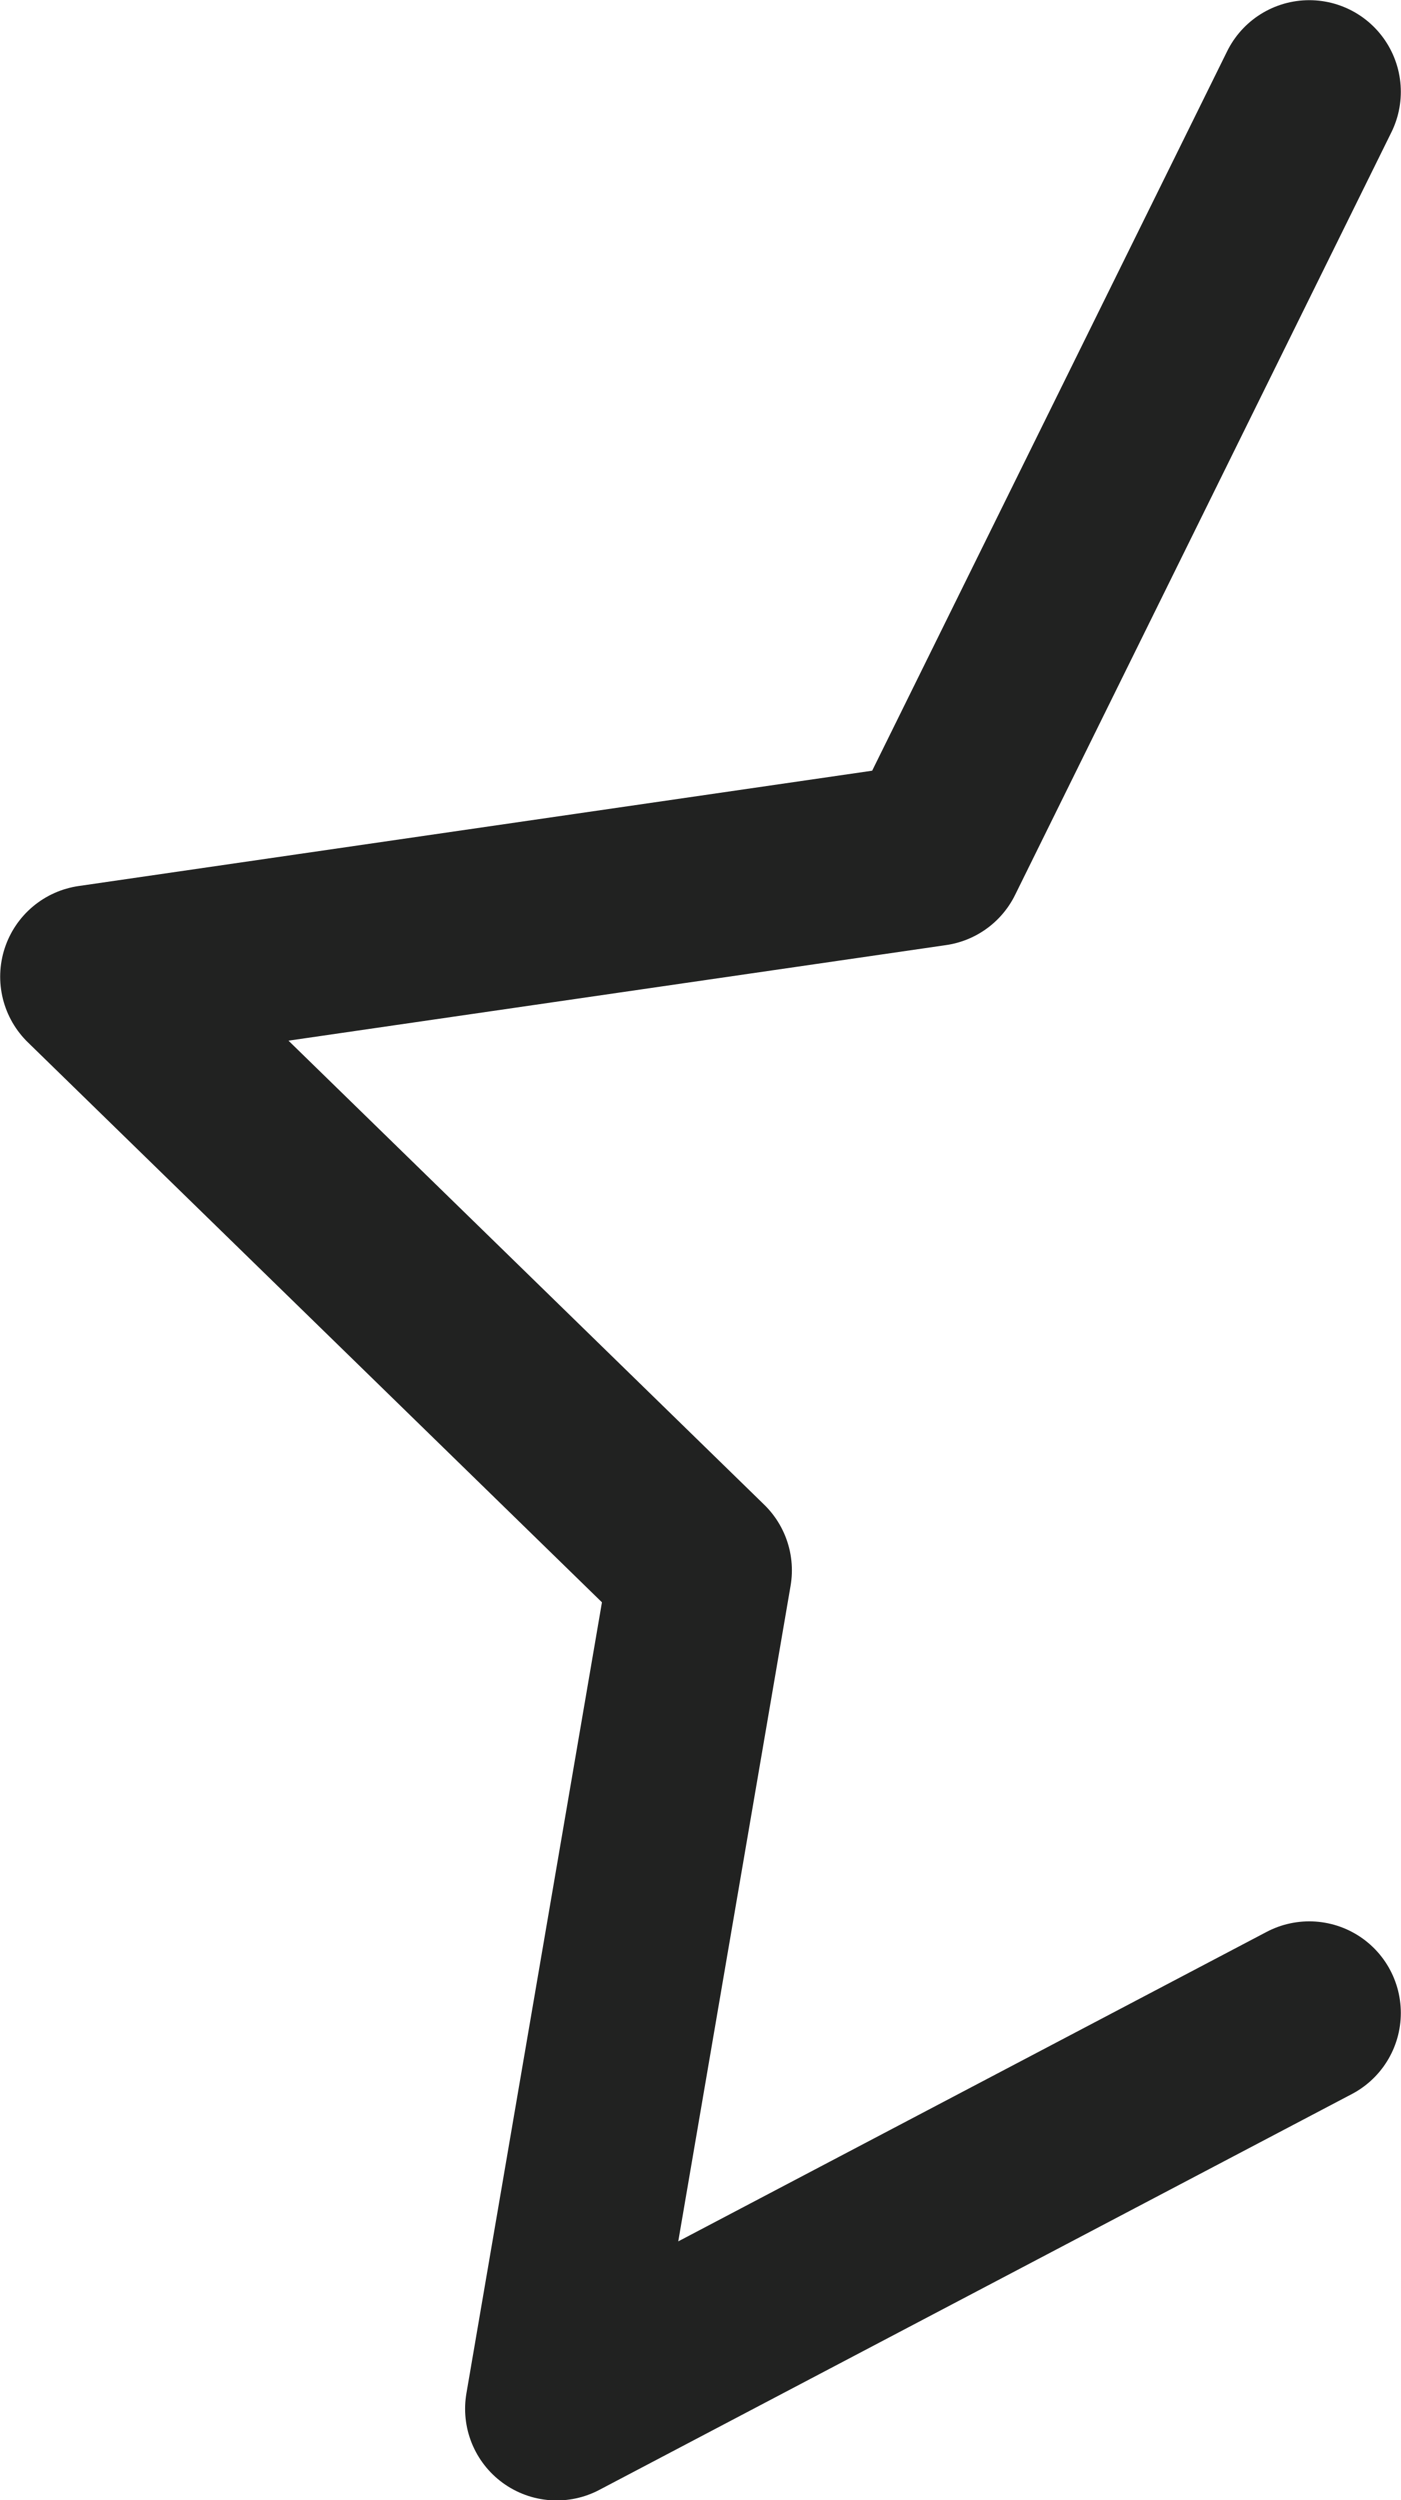 <svg id="Lager_1" data-name="Lager 1" xmlns="http://www.w3.org/2000/svg" viewBox="0 0 40.47 72.19"><defs><style>.cls-1{fill:none;stroke:#212221;stroke-linecap:round;stroke-linejoin:round;stroke-width:5.29px;}</style></defs><title>Namnlöst-3</title><polyline class="cls-1" points="37.82 58.12 16.08 69.55 20.23 45.34 2.65 28.2 26.95 24.67 37.82 2.65"/></svg>